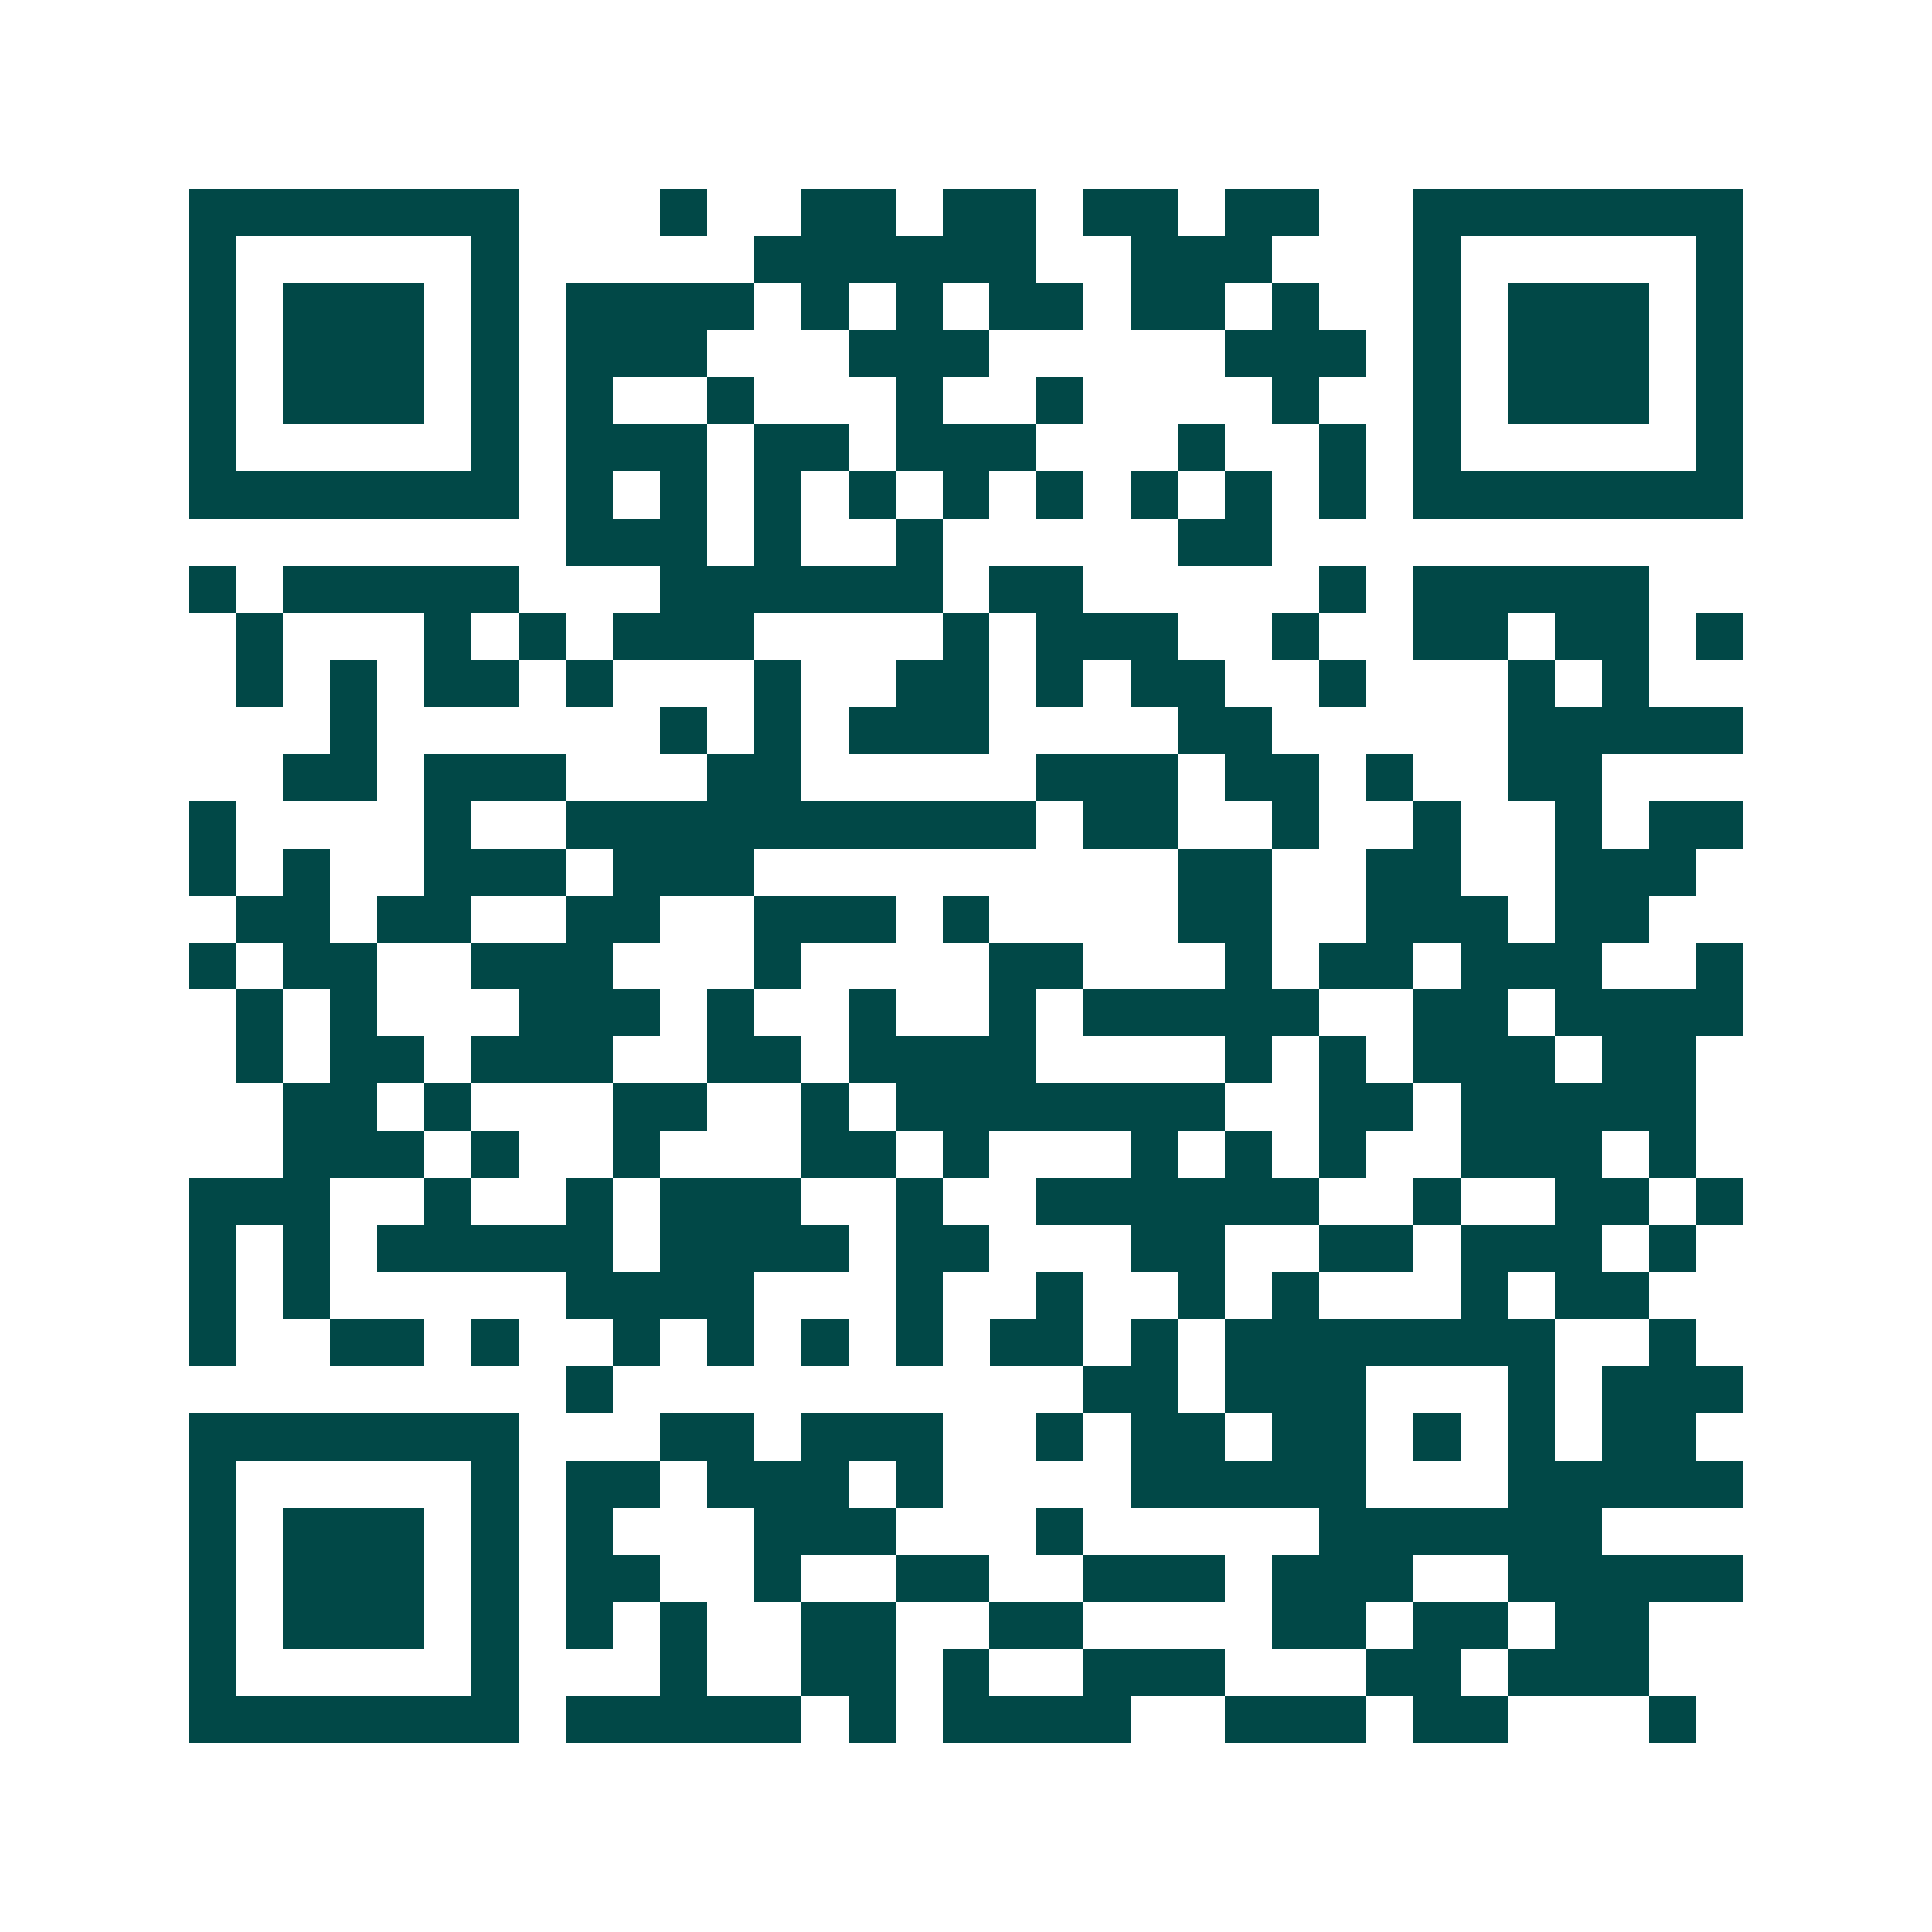 <svg xmlns="http://www.w3.org/2000/svg" width="200" height="200" viewBox="0 0 41 41" shape-rendering="crispEdges"><path fill="#ffffff" d="M0 0h41v41H0z"/><path stroke="#014847" d="M4 4.5h7m3 0h1m2 0h2m1 0h2m1 0h2m1 0h2m2 0h7M4 5.5h1m5 0h1m5 0h6m2 0h3m3 0h1m5 0h1M4 6.5h1m1 0h3m1 0h1m1 0h4m1 0h1m1 0h1m1 0h2m1 0h2m1 0h1m2 0h1m1 0h3m1 0h1M4 7.5h1m1 0h3m1 0h1m1 0h3m3 0h3m5 0h3m1 0h1m1 0h3m1 0h1M4 8.5h1m1 0h3m1 0h1m1 0h1m2 0h1m3 0h1m2 0h1m4 0h1m2 0h1m1 0h3m1 0h1M4 9.5h1m5 0h1m1 0h3m1 0h2m1 0h3m3 0h1m2 0h1m1 0h1m5 0h1M4 10.5h7m1 0h1m1 0h1m1 0h1m1 0h1m1 0h1m1 0h1m1 0h1m1 0h1m1 0h1m1 0h7M12 11.5h3m1 0h1m2 0h1m5 0h2M4 12.5h1m1 0h5m3 0h6m1 0h2m5 0h1m1 0h5M5 13.5h1m3 0h1m1 0h1m1 0h3m4 0h1m1 0h3m2 0h1m2 0h2m1 0h2m1 0h1M5 14.5h1m1 0h1m1 0h2m1 0h1m3 0h1m2 0h2m1 0h1m1 0h2m2 0h1m3 0h1m1 0h1M7 15.5h1m6 0h1m1 0h1m1 0h3m4 0h2m5 0h5M6 16.5h2m1 0h3m3 0h2m5 0h3m1 0h2m1 0h1m2 0h2M4 17.5h1m4 0h1m2 0h10m1 0h2m2 0h1m2 0h1m2 0h1m1 0h2M4 18.5h1m1 0h1m2 0h3m1 0h3m9 0h2m2 0h2m2 0h3M5 19.5h2m1 0h2m2 0h2m2 0h3m1 0h1m4 0h2m2 0h3m1 0h2M4 20.5h1m1 0h2m2 0h3m3 0h1m4 0h2m3 0h1m1 0h2m1 0h3m2 0h1M5 21.5h1m1 0h1m3 0h3m1 0h1m2 0h1m2 0h1m1 0h5m2 0h2m1 0h4M5 22.5h1m1 0h2m1 0h3m2 0h2m1 0h4m4 0h1m1 0h1m1 0h3m1 0h2M6 23.5h2m1 0h1m3 0h2m2 0h1m1 0h7m2 0h2m1 0h5M6 24.5h3m1 0h1m2 0h1m3 0h2m1 0h1m3 0h1m1 0h1m1 0h1m2 0h3m1 0h1M4 25.5h3m2 0h1m2 0h1m1 0h3m2 0h1m2 0h6m2 0h1m2 0h2m1 0h1M4 26.5h1m1 0h1m1 0h5m1 0h4m1 0h2m3 0h2m2 0h2m1 0h3m1 0h1M4 27.5h1m1 0h1m5 0h4m3 0h1m2 0h1m2 0h1m1 0h1m3 0h1m1 0h2M4 28.5h1m2 0h2m1 0h1m2 0h1m1 0h1m1 0h1m1 0h1m1 0h2m1 0h1m1 0h7m2 0h1M12 29.5h1m10 0h2m1 0h3m3 0h1m1 0h3M4 30.5h7m3 0h2m1 0h3m2 0h1m1 0h2m1 0h2m1 0h1m1 0h1m1 0h2M4 31.5h1m5 0h1m1 0h2m1 0h3m1 0h1m4 0h5m3 0h5M4 32.5h1m1 0h3m1 0h1m1 0h1m3 0h3m3 0h1m5 0h6M4 33.5h1m1 0h3m1 0h1m1 0h2m2 0h1m2 0h2m2 0h3m1 0h3m2 0h5M4 34.5h1m1 0h3m1 0h1m1 0h1m1 0h1m2 0h2m2 0h2m4 0h2m1 0h2m1 0h2M4 35.5h1m5 0h1m3 0h1m2 0h2m1 0h1m2 0h3m3 0h2m1 0h3M4 36.5h7m1 0h5m1 0h1m1 0h4m2 0h3m1 0h2m3 0h1"/></svg>
